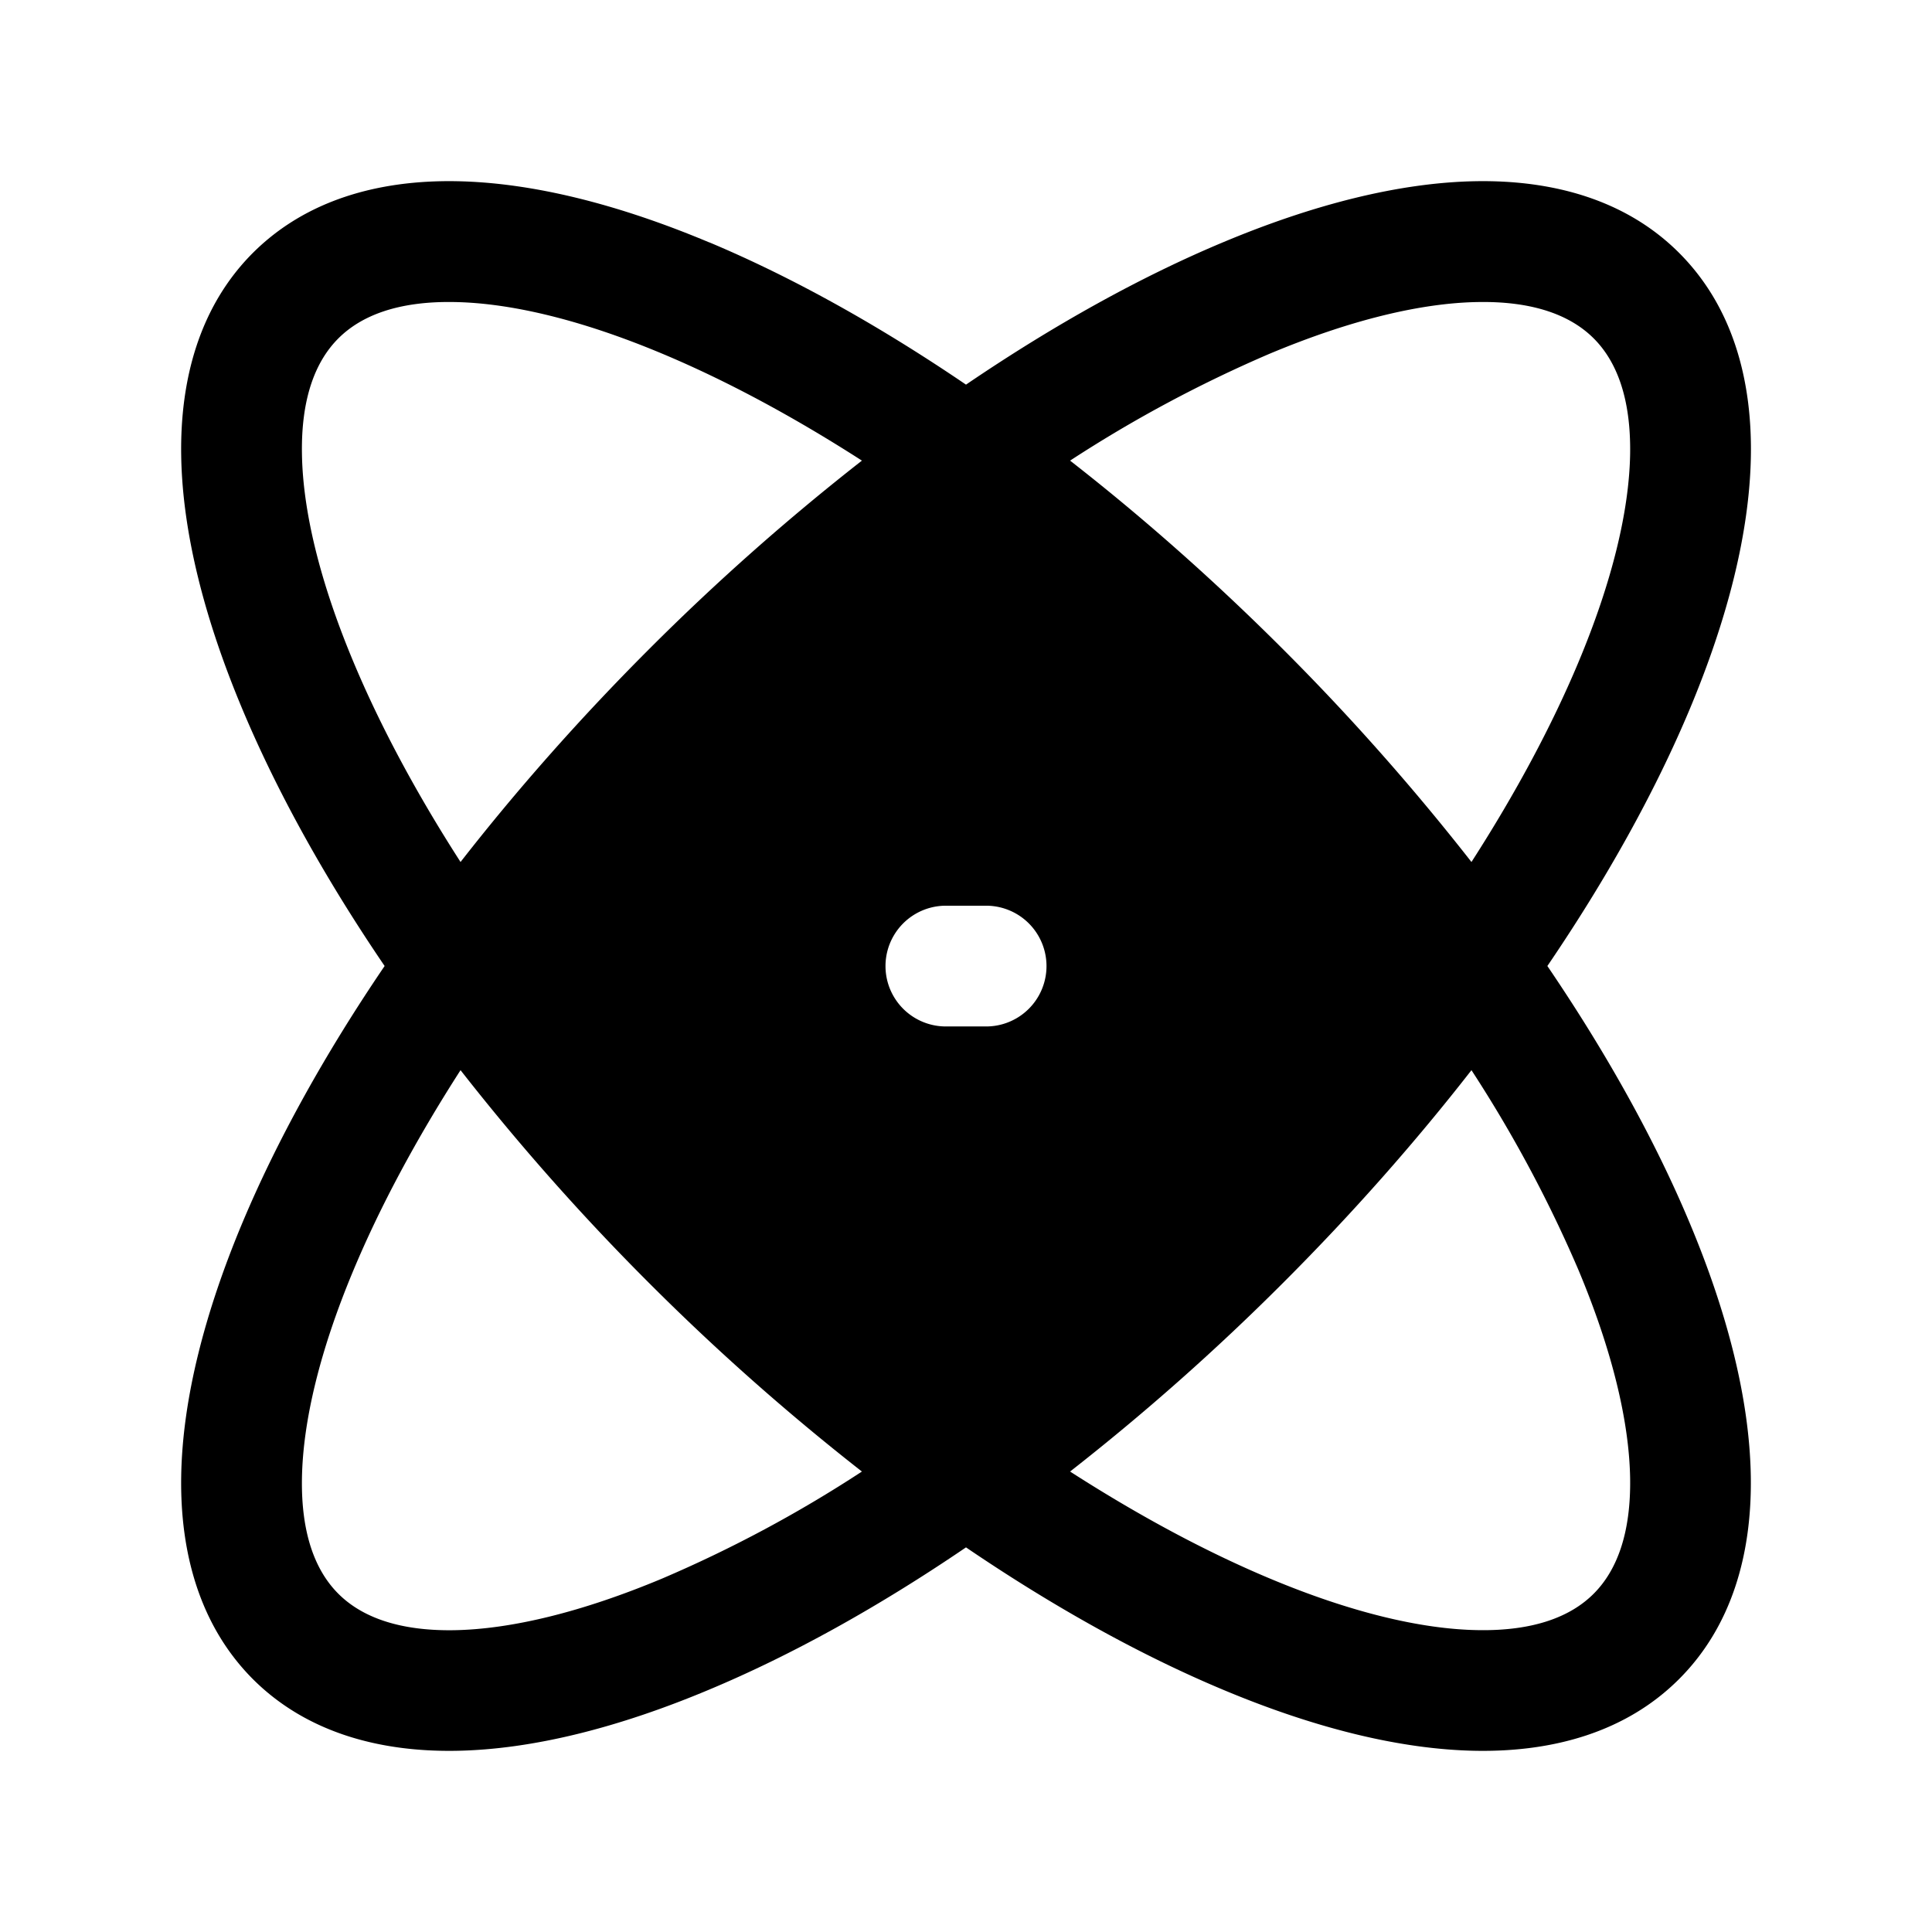 <svg width="24" height="24" fill="currentColor" viewBox="0 0 24 24" xmlns="http://www.w3.org/2000/svg"><path d="M8.81 3.01c1.016.426 2.094 1.023 3.19 1.768 1.096-.745 2.175-1.342 3.19-1.767 1.115-.468 2.19-.744 3.145-.76.96-.016 1.865.232 2.523.89.66.66.908 1.565.892 2.524-.016.956-.293 2.03-.76 3.145-.426 1.016-1.023 2.095-1.768 3.19.745 1.096 1.342 2.175 1.767 3.19.468 1.115.744 2.189.76 3.145.016.959-.232 1.864-.891 2.523s-1.564.907-2.523.891c-.956-.016-2.03-.292-3.145-.76-1.015-.425-2.094-1.022-3.19-1.767-1.095.745-2.174 1.342-3.19 1.767-1.114.468-2.188.744-3.144.76-.96.016-1.865-.232-2.524-.89-.658-.66-.907-1.565-.891-2.524.016-.956.293-2.03.76-3.145.426-1.015 1.022-2.094 1.767-3.19-.745-1.095-1.341-2.174-1.767-3.19-.468-1.115-.744-2.189-.76-3.145-.016-.959.232-1.864.89-2.523.66-.659 1.565-.907 2.524-.891.956.016 2.03.292 3.145.76M4.203 4.204c-.282.282-.464.738-.452 1.437.011.702.22 1.582.643 2.59.327.78.773 1.616 1.327 2.477.694-.89 1.478-1.78 2.342-2.644a29 29 0 0 1 2.644-2.342c-.862-.554-1.697-1-2.477-1.327-1.008-.423-1.888-.632-2.59-.643-.699-.012-1.155.17-1.437.452m11.734 3.86a29 29 0 0 1 2.342 2.644c.554-.861 1-1.697 1.327-2.477.423-1.008.632-1.888.644-2.59.011-.699-.17-1.155-.452-1.437s-.739-.464-1.438-.452c-.702.011-1.581.22-2.59.643a16.3 16.3 0 0 0-2.477 1.327c.89.694 1.78 1.478 2.644 2.342m0 7.874a29 29 0 0 1-2.644 2.342c.862.554 1.697 1 2.477 1.327 1.008.423 1.888.632 2.59.643.699.012 1.155-.17 1.437-.452s.464-.738.453-1.437c-.012-.702-.221-1.582-.644-2.59a16.3 16.3 0 0 0-1.327-2.477c-.693.89-1.478 1.78-2.342 2.644m-7.874 0a29 29 0 0 1-2.342-2.644c-.554.862-1 1.697-1.327 2.477-.423 1.008-.631 1.888-.643 2.59-.012.699.17 1.155.452 1.437s.739.464 1.438.453c.702-.012 1.581-.221 2.59-.644a16 16 0 0 0 2.476-1.327 29 29 0 0 1-2.644-2.342m3.687-4.687a.75.75 0 0 0 0 1.5h.5a.75.75 0 0 0 0-1.5z"/></svg>